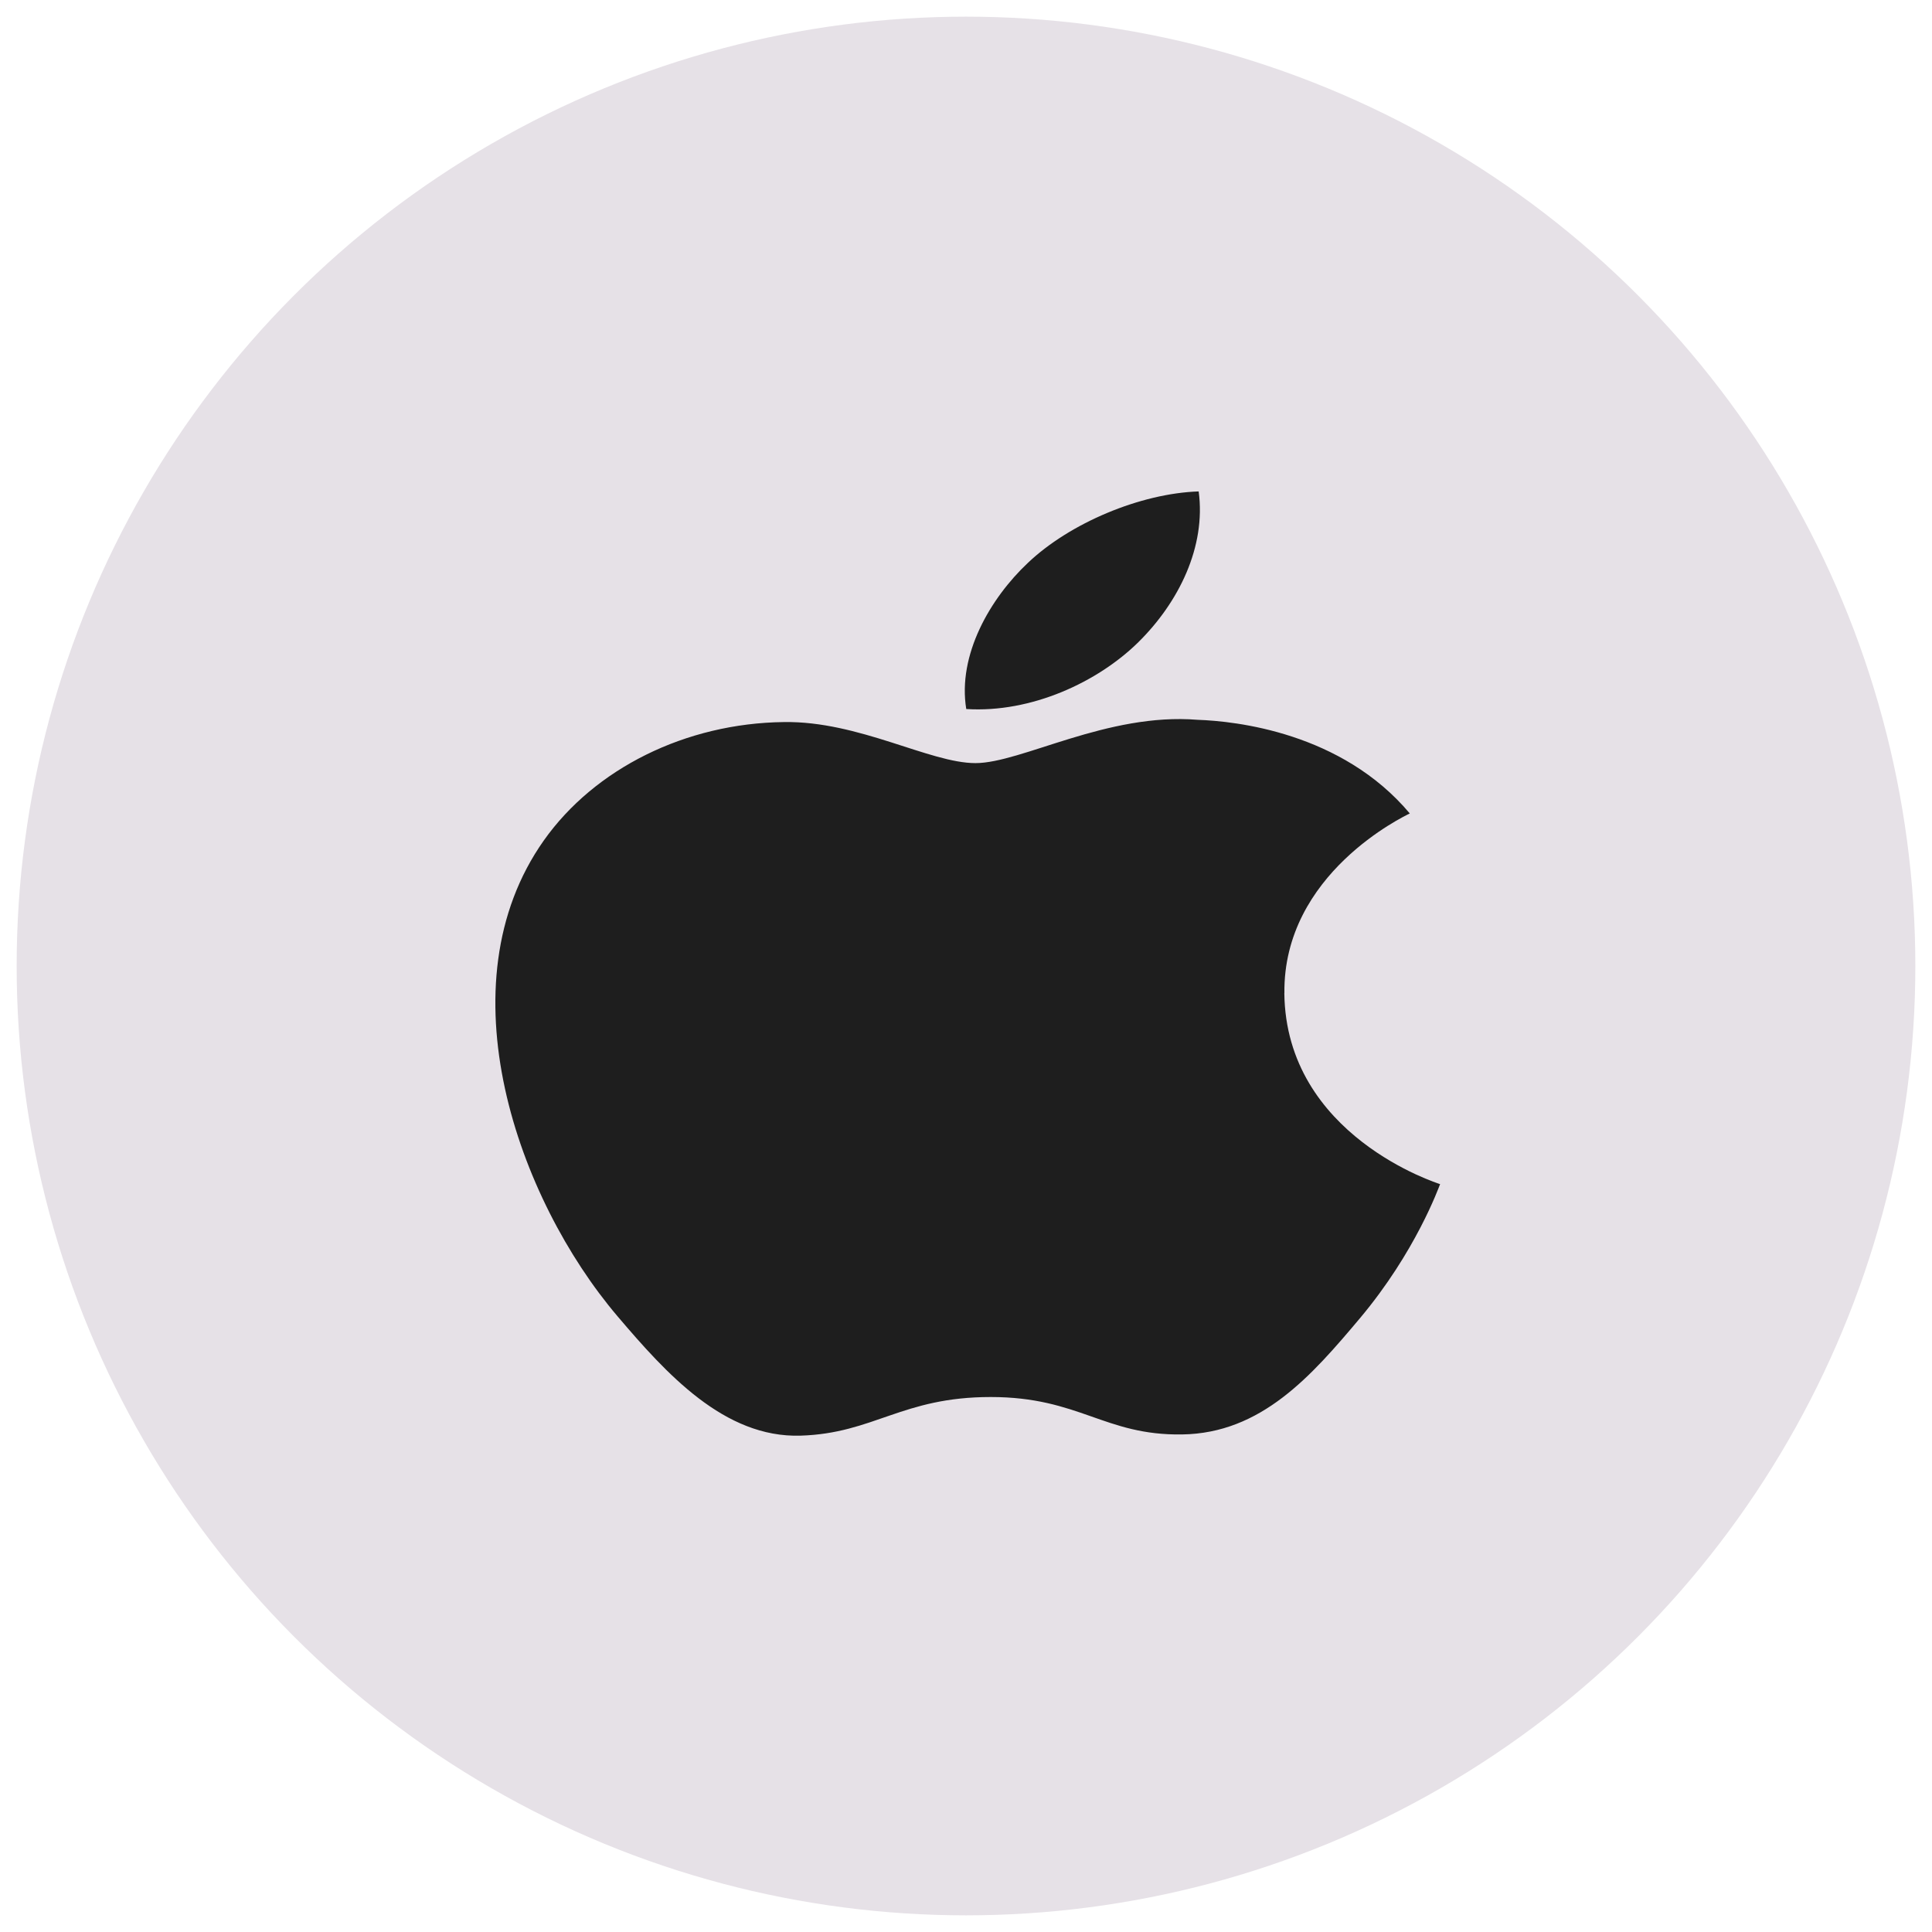 <svg xmlns:dc="http://purl.org/dc/elements/1.1/" xmlns:cc="http://creativecommons.org/ns#" xmlns:rdf="http://www.w3.org/1999/02/22-rdf-syntax-ns#" xmlns:svg="http://www.w3.org/2000/svg" xmlns="http://www.w3.org/2000/svg" xmlns:sodipodi="http://sodipodi.sourceforge.net/DTD/sodipodi-0.dtd" xmlns:inkscape="http://www.inkscape.org/namespaces/inkscape" width="45mm" height="45mm" viewBox="0 0 45 45" id="svg6223" inkscape:version="0.92.4 (5da689c313, 2019-01-14)" sodipodi:docname="macos.svg"><defs id="defs6217"></defs><g inkscape:label="Camada 1" inkscape:groupmode="layer" id="layer1" transform="translate(0,-252)"><circle r="22.112" cy="274.5" cx="22.5" id="circle5493" style="opacity:1;fill:#e6e1e7;fill-opacity:1;stroke:#e7e2e6;stroke-width:0;stroke-miterlimit:4;stroke-dasharray:none;stroke-opacity:1"></circle><g id="g5515" transform="matrix(1.638,0,0,1.343,-127.72,39.055)"><path inkscape:connector-curvature="0" d="m 96.237,175.784 c -0.02,-2.073 1.705,-3.069 1.783,-3.117 -0.97,-1.408 -2.479,-1.601 -3.017,-1.624 -1.285,-0.129 -2.507,0.751 -3.159,0.751 -0.651,0 -1.658,-0.732 -2.723,-0.712 -1.401,0.02 -2.692,0.808 -3.414,2.052 -1.454,2.507 -0.371,6.219 1.046,8.252 0.693,0.994 1.519,2.113 2.604,2.072 1.045,-0.04 1.44,-0.67 2.703,-0.67 1.263,0 1.618,0.67 2.723,0.649 1.125,-0.02 1.837,-1.013 2.525,-2.011 0.796,-1.154 1.123,-2.272 1.143,-2.33 -0.025,-0.011 -2.193,-0.836 -2.215,-3.314" style="fill:#1e1e1e;fill-opacity:1;fill-rule:nonzero;stroke:none;stroke-width:0.003" id="path66"></path><path inkscape:connector-curvature="0" d="m 94.16,169.697 c 0.576,-0.693 0.964,-1.656 0.858,-2.615 -0.829,0.034 -1.834,0.549 -2.43,1.241 -0.534,0.613 -1.001,1.593 -0.875,2.533 0.925,0.071 1.871,-0.467 2.447,-1.159" style="fill:#1e1e1e;fill-opacity:1;fill-rule:nonzero;stroke:none;stroke-width:0.003" id="path68"></path></g></g></svg>